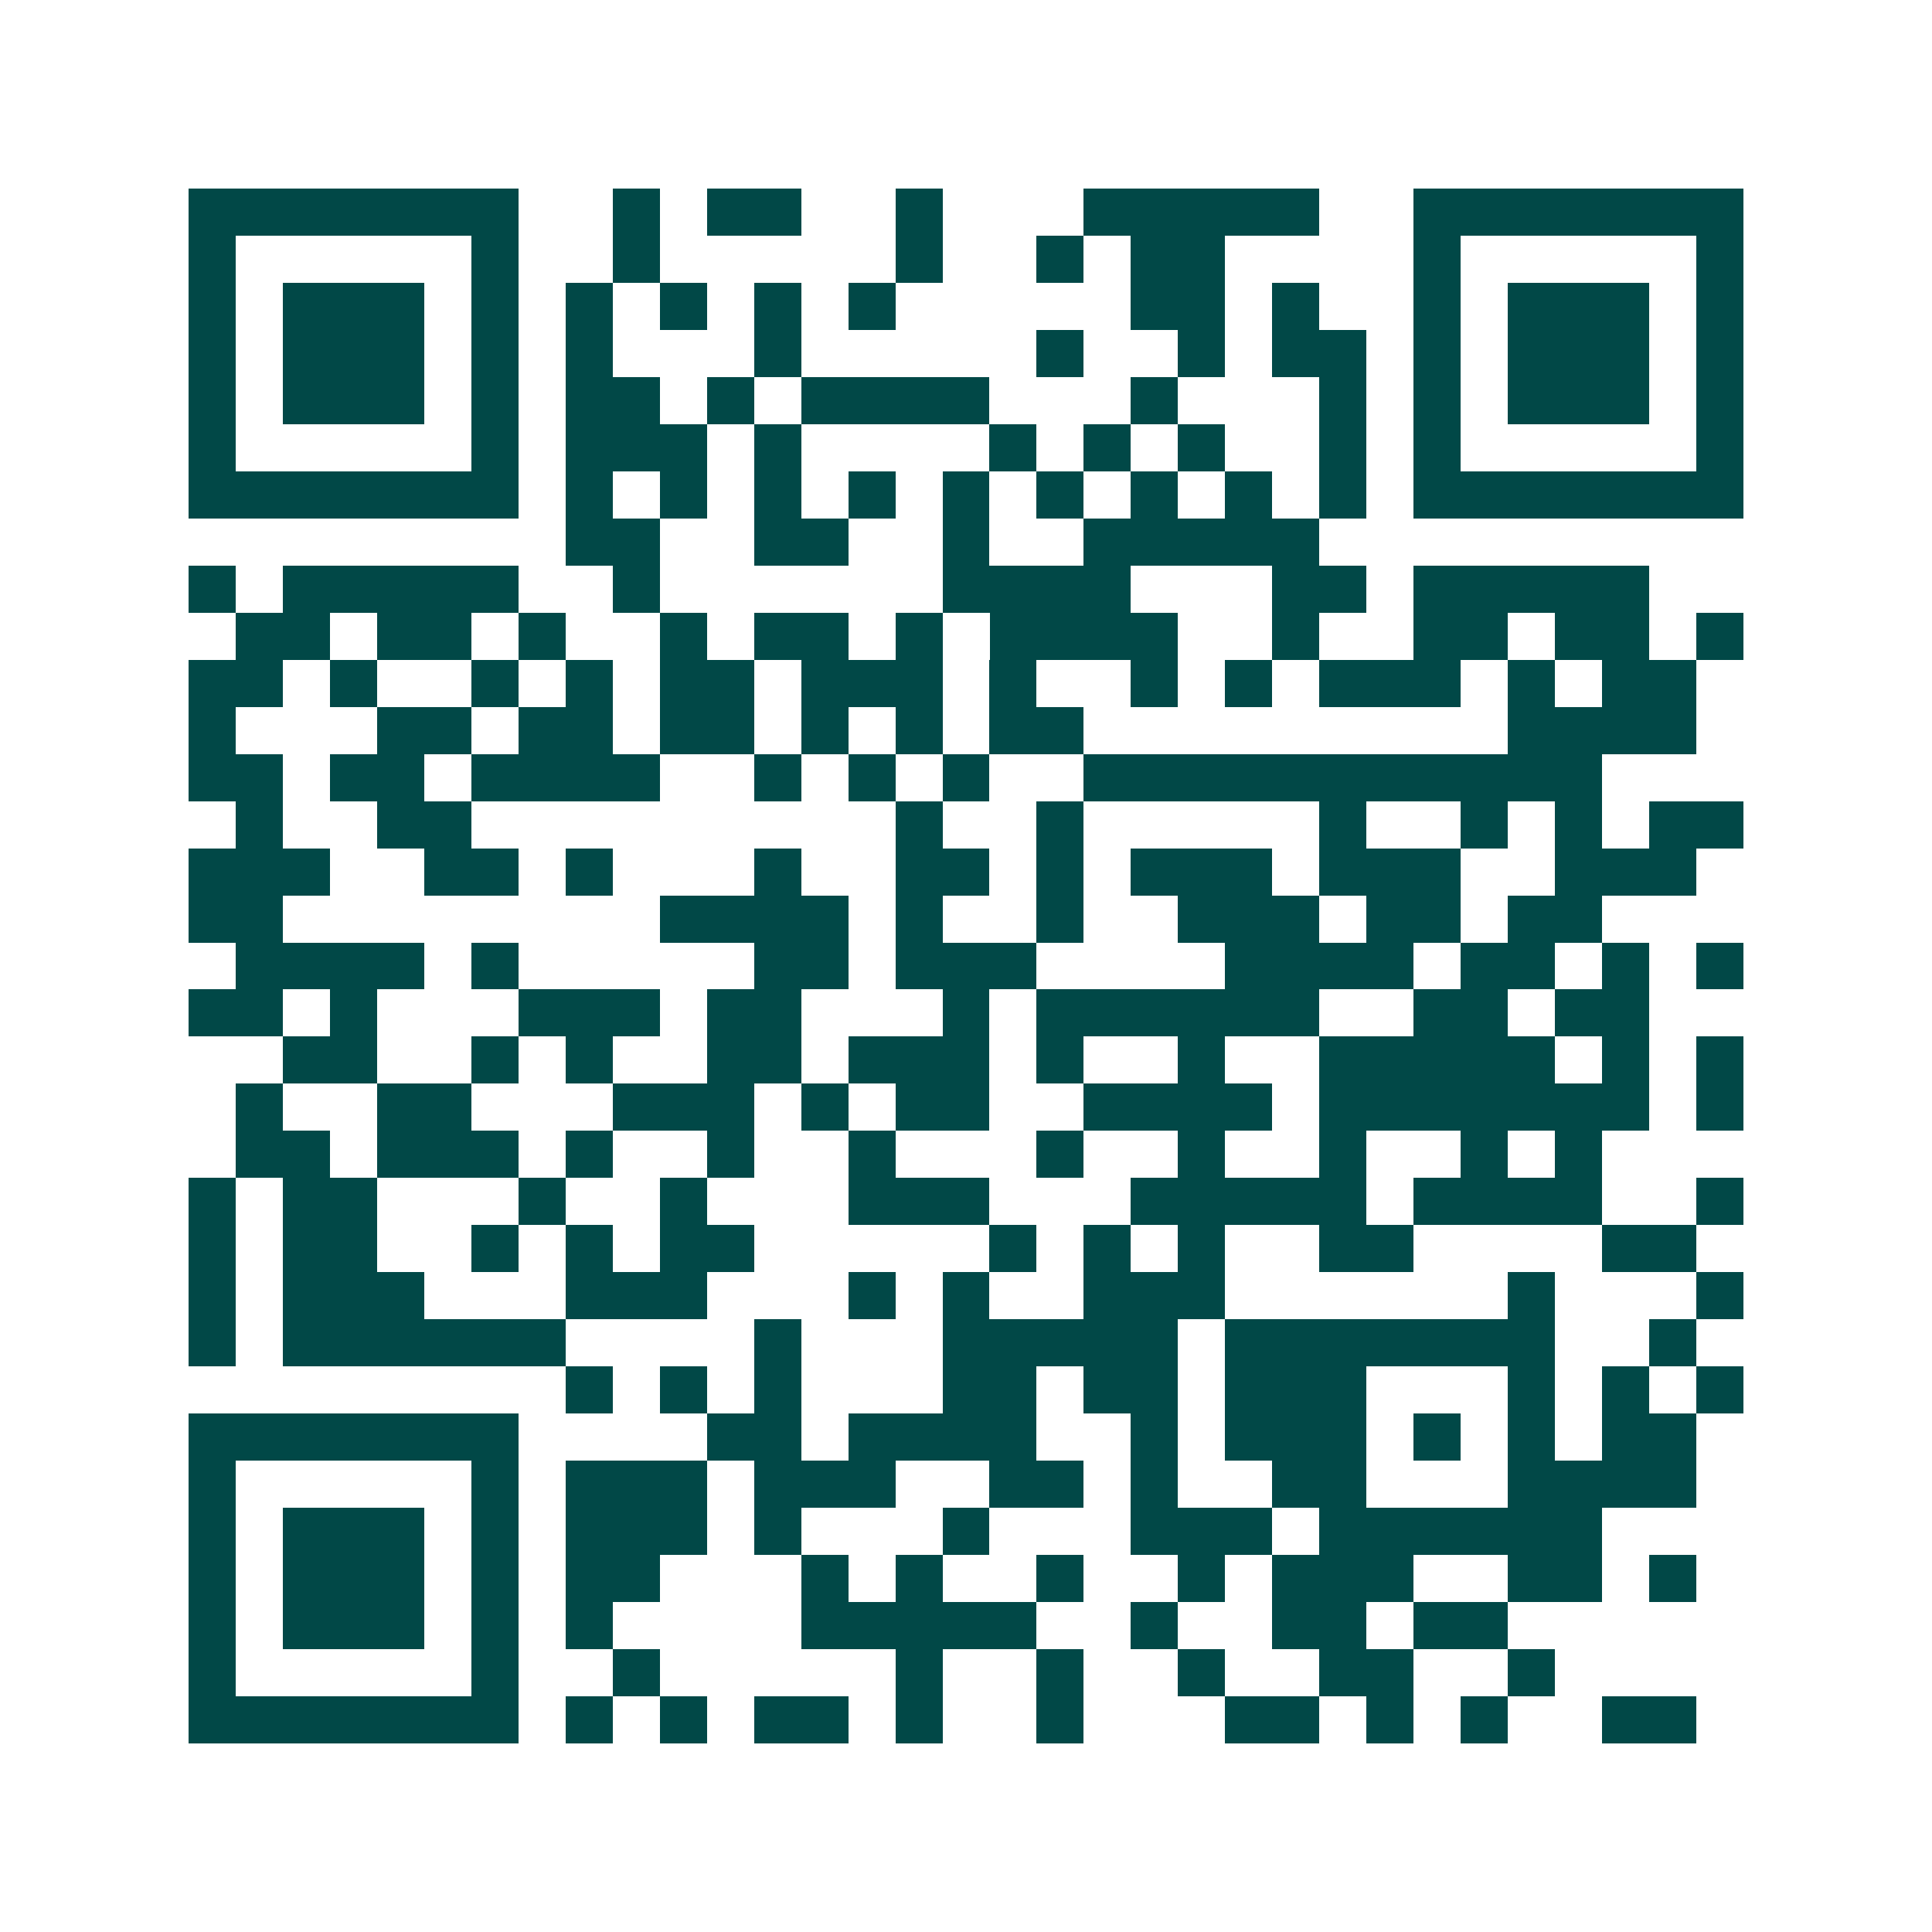 <svg xmlns="http://www.w3.org/2000/svg" width="200" height="200" viewBox="0 0 41 41" shape-rendering="crispEdges"><path fill="#ffffff" d="M0 0h41v41H0z"/><path stroke="#014847" d="M4 4.5h7m2 0h1m1 0h2m2 0h1m3 0h5m2 0h7M4 5.5h1m5 0h1m2 0h1m5 0h1m2 0h1m1 0h2m4 0h1m5 0h1M4 6.5h1m1 0h3m1 0h1m1 0h1m1 0h1m1 0h1m1 0h1m5 0h2m1 0h1m2 0h1m1 0h3m1 0h1M4 7.5h1m1 0h3m1 0h1m1 0h1m3 0h1m5 0h1m2 0h1m1 0h2m1 0h1m1 0h3m1 0h1M4 8.5h1m1 0h3m1 0h1m1 0h2m1 0h1m1 0h4m3 0h1m3 0h1m1 0h1m1 0h3m1 0h1M4 9.5h1m5 0h1m1 0h3m1 0h1m4 0h1m1 0h1m1 0h1m2 0h1m1 0h1m5 0h1M4 10.5h7m1 0h1m1 0h1m1 0h1m1 0h1m1 0h1m1 0h1m1 0h1m1 0h1m1 0h1m1 0h7M12 11.5h2m2 0h2m2 0h1m2 0h5M4 12.5h1m1 0h5m2 0h1m6 0h4m3 0h2m1 0h5M5 13.5h2m1 0h2m1 0h1m2 0h1m1 0h2m1 0h1m1 0h4m2 0h1m2 0h2m1 0h2m1 0h1M4 14.5h2m1 0h1m2 0h1m1 0h1m1 0h2m1 0h3m1 0h1m2 0h1m1 0h1m1 0h3m1 0h1m1 0h2M4 15.5h1m3 0h2m1 0h2m1 0h2m1 0h1m1 0h1m1 0h2m9 0h4M4 16.5h2m1 0h2m1 0h4m2 0h1m1 0h1m1 0h1m2 0h11M5 17.5h1m2 0h2m9 0h1m2 0h1m5 0h1m2 0h1m1 0h1m1 0h2M4 18.5h3m2 0h2m1 0h1m3 0h1m2 0h2m1 0h1m1 0h3m1 0h3m2 0h3M4 19.5h2m8 0h4m1 0h1m2 0h1m2 0h3m1 0h2m1 0h2M5 20.5h4m1 0h1m5 0h2m1 0h3m4 0h4m1 0h2m1 0h1m1 0h1M4 21.5h2m1 0h1m3 0h3m1 0h2m3 0h1m1 0h6m2 0h2m1 0h2M6 22.5h2m2 0h1m1 0h1m2 0h2m1 0h3m1 0h1m2 0h1m2 0h5m1 0h1m1 0h1M5 23.5h1m2 0h2m3 0h3m1 0h1m1 0h2m2 0h4m1 0h7m1 0h1M5 24.5h2m1 0h3m1 0h1m2 0h1m2 0h1m3 0h1m2 0h1m2 0h1m2 0h1m1 0h1M4 25.5h1m1 0h2m3 0h1m2 0h1m3 0h3m3 0h5m1 0h4m2 0h1M4 26.5h1m1 0h2m2 0h1m1 0h1m1 0h2m5 0h1m1 0h1m1 0h1m2 0h2m4 0h2M4 27.5h1m1 0h3m3 0h3m3 0h1m1 0h1m2 0h3m6 0h1m3 0h1M4 28.5h1m1 0h6m4 0h1m3 0h5m1 0h7m2 0h1M12 29.5h1m1 0h1m1 0h1m3 0h2m1 0h2m1 0h3m3 0h1m1 0h1m1 0h1M4 30.5h7m4 0h2m1 0h4m2 0h1m1 0h3m1 0h1m1 0h1m1 0h2M4 31.5h1m5 0h1m1 0h3m1 0h3m2 0h2m1 0h1m2 0h2m3 0h4M4 32.5h1m1 0h3m1 0h1m1 0h3m1 0h1m3 0h1m3 0h3m1 0h6M4 33.5h1m1 0h3m1 0h1m1 0h2m3 0h1m1 0h1m2 0h1m2 0h1m1 0h3m2 0h2m1 0h1M4 34.5h1m1 0h3m1 0h1m1 0h1m4 0h5m2 0h1m2 0h2m1 0h2M4 35.5h1m5 0h1m2 0h1m5 0h1m2 0h1m2 0h1m2 0h2m2 0h1M4 36.5h7m1 0h1m1 0h1m1 0h2m1 0h1m2 0h1m3 0h2m1 0h1m1 0h1m2 0h2"/></svg>

